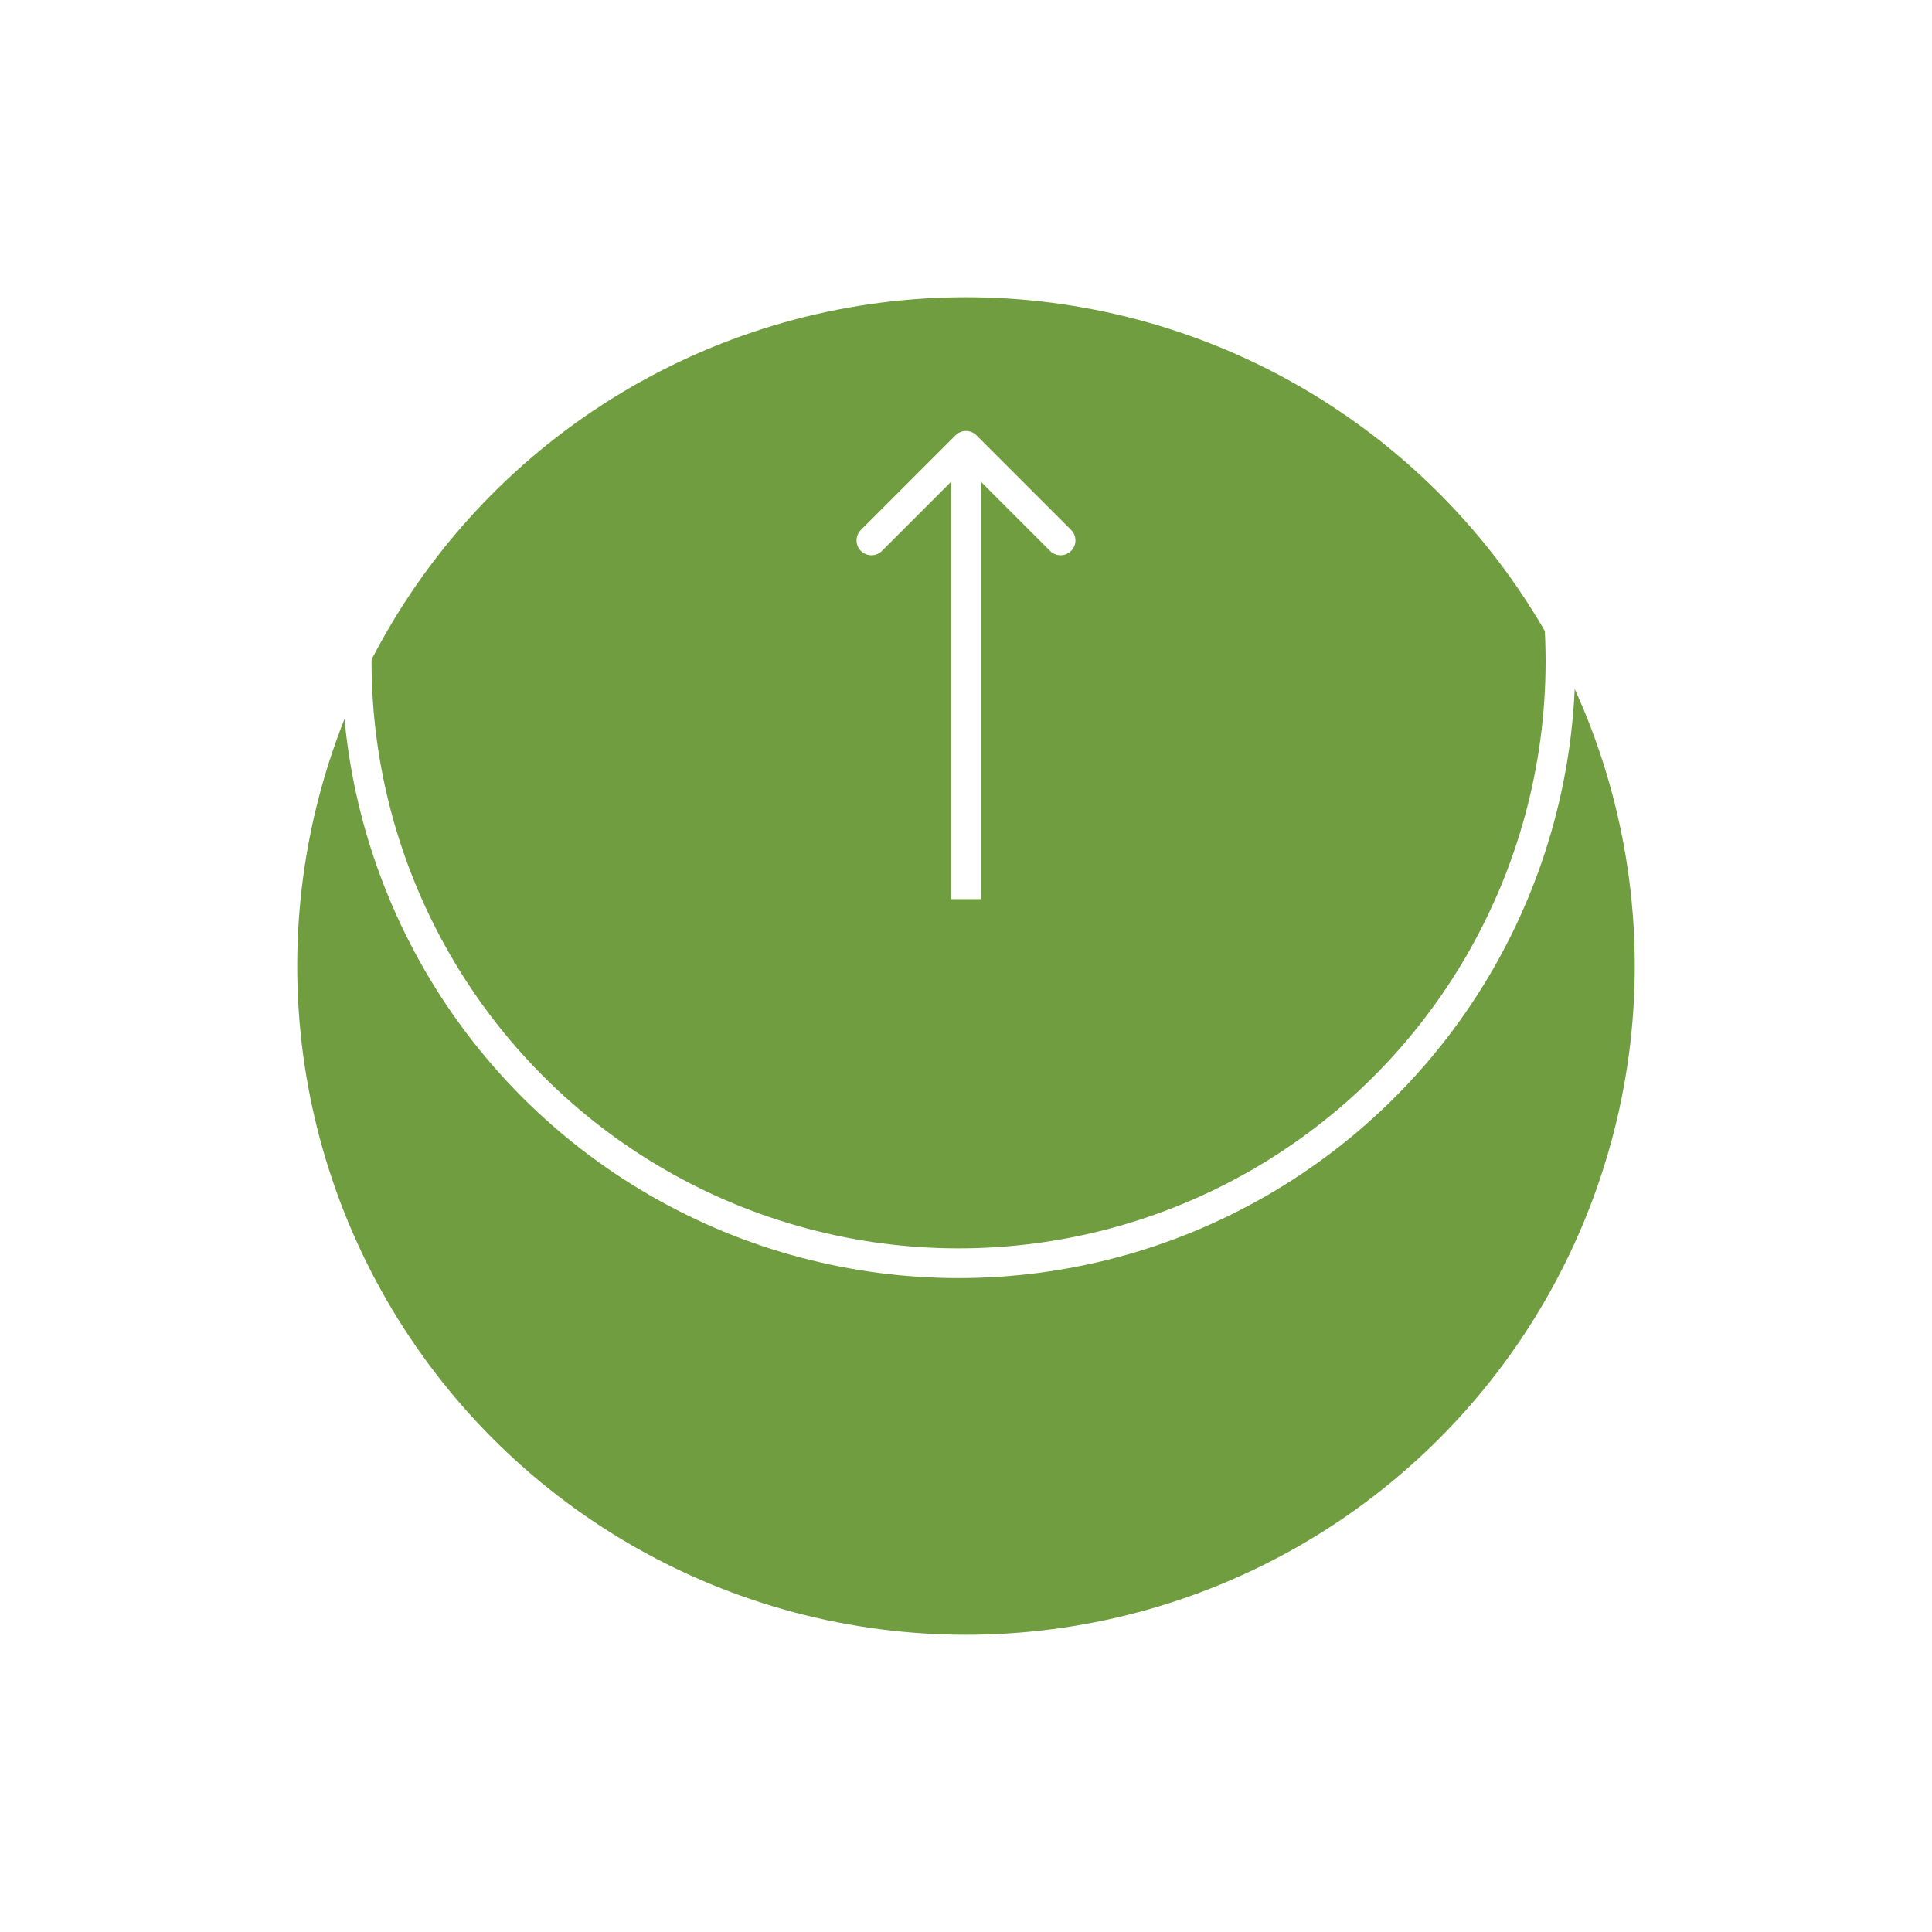 <svg width="130" height="130" viewBox="0 0 130 130" fill="none" xmlns="http://www.w3.org/2000/svg">
<g filter="url(#filter0_d)">
<circle cx="65" cy="45" r="45" fill="#6f9d40"/>
</g>
<circle cx="64.5" cy="44.5" r="40.5" stroke="white" stroke-width="2"/>
<path d="M65.707 29.293C65.317 28.902 64.683 28.902 64.293 29.293L57.929 35.657C57.538 36.047 57.538 36.681 57.929 37.071C58.319 37.462 58.953 37.462 59.343 37.071L65 31.414L70.657 37.071C71.047 37.462 71.68 37.462 72.071 37.071C72.462 36.681 72.462 36.047 72.071 35.657L65.707 29.293ZM66 60.5L66 30L64 30L64 60.5L66 60.5Z" fill="white"/>
<defs>
<filter id="filter0_d" x="0" y="0" width="130" height="130" filterUnits="userSpaceOnUse" color-interpolation-filters="sRGB">
<feFlood flood-opacity="0" result="BackgroundImageFix"/>
<feColorMatrix in="SourceAlpha" type="matrix" values="0 0 0 0 0 0 0 0 0 0 0 0 0 0 0 0 0 0 127 0"/>
<feOffset dy="20"/>
<feGaussianBlur stdDeviation="10"/>
<feColorMatrix type="matrix" values="0 0 0 0 0.821 0 0 0 0 0.821 0 0 0 0 0.821 0 0 0 0.25 0"/>
<feBlend mode="normal" in2="BackgroundImageFix" result="effect1_dropShadow"/>
<feBlend mode="normal" in="SourceGraphic" in2="effect1_dropShadow" result="shape"/>
</filter>
</defs>
</svg>
